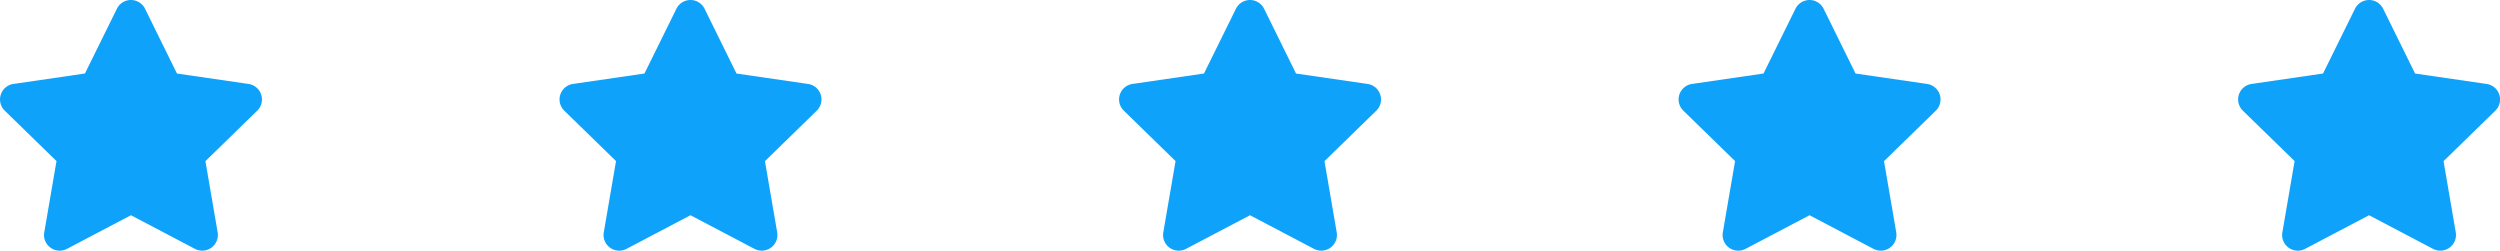 <svg xmlns="http://www.w3.org/2000/svg" width="169.786" height="17.024" viewBox="0 0 169.786 17.024">
  <path id="Icon_awesome-star" data-name="Icon awesome-star" d="M9.38.591l-2.171,4.4L2.352,5.7a1.064,1.064,0,0,0-.588,1.815l3.514,3.424-.831,4.837A1.063,1.063,0,0,0,5.989,16.9l4.345-2.284L14.68,16.9a1.064,1.064,0,0,0,1.543-1.12l-.831-4.837,3.514-3.424A1.064,1.064,0,0,0,18.317,5.7L13.46,4.993,11.289.591a1.065,1.065,0,0,0-1.908,0Z" transform="translate(-1.441 0.001)" fill="#0ea2fa"/>
  <path id="Icon_awesome-star-2" data-name="Icon awesome-star" d="M9.38.591l-2.171,4.4L2.352,5.7a1.064,1.064,0,0,0-.588,1.815l3.514,3.424-.831,4.837A1.063,1.063,0,0,0,5.989,16.9l4.345-2.284L14.68,16.9a1.064,1.064,0,0,0,1.543-1.12l-.831-4.837,3.514-3.424A1.064,1.064,0,0,0,18.317,5.7L13.46,4.993,11.289.591a1.065,1.065,0,0,0-1.908,0Z" transform="translate(36.559 0.001)" fill="#0ea2fa"/>
  <path id="Icon_awesome-star-3" data-name="Icon awesome-star" d="M9.38.591l-2.171,4.4L2.352,5.7a1.064,1.064,0,0,0-.588,1.815l3.514,3.424-.831,4.837A1.063,1.063,0,0,0,5.989,16.9l4.345-2.284L14.68,16.9a1.064,1.064,0,0,0,1.543-1.12l-.831-4.837,3.514-3.424A1.064,1.064,0,0,0,18.317,5.7L13.46,4.993,11.289.591a1.065,1.065,0,0,0-1.908,0Z" transform="translate(74.559 0.001)" fill="#0ea2fa"/>
  <path id="Icon_awesome-star-4" data-name="Icon awesome-star" d="M9.38.591l-2.171,4.4L2.352,5.7a1.064,1.064,0,0,0-.588,1.815l3.514,3.424-.831,4.837A1.063,1.063,0,0,0,5.989,16.9l4.345-2.284L14.68,16.9a1.064,1.064,0,0,0,1.543-1.12l-.831-4.837,3.514-3.424A1.064,1.064,0,0,0,18.317,5.7L13.46,4.993,11.289.591a1.065,1.065,0,0,0-1.908,0Z" transform="translate(112.559 0.001)" fill="#0ea2fa"/>
  <path id="Icon_awesome-star-5" data-name="Icon awesome-star" d="M9.38.591l-2.171,4.4L2.352,5.7a1.064,1.064,0,0,0-.588,1.815l3.514,3.424-.831,4.837A1.063,1.063,0,0,0,5.989,16.9l4.345-2.284L14.68,16.9a1.064,1.064,0,0,0,1.543-1.12l-.831-4.837,3.514-3.424A1.064,1.064,0,0,0,18.317,5.7L13.46,4.993,11.289.591a1.065,1.065,0,0,0-1.908,0Z" transform="translate(150.559 0.001)" fill="#0ea2fa"/>
</svg>
